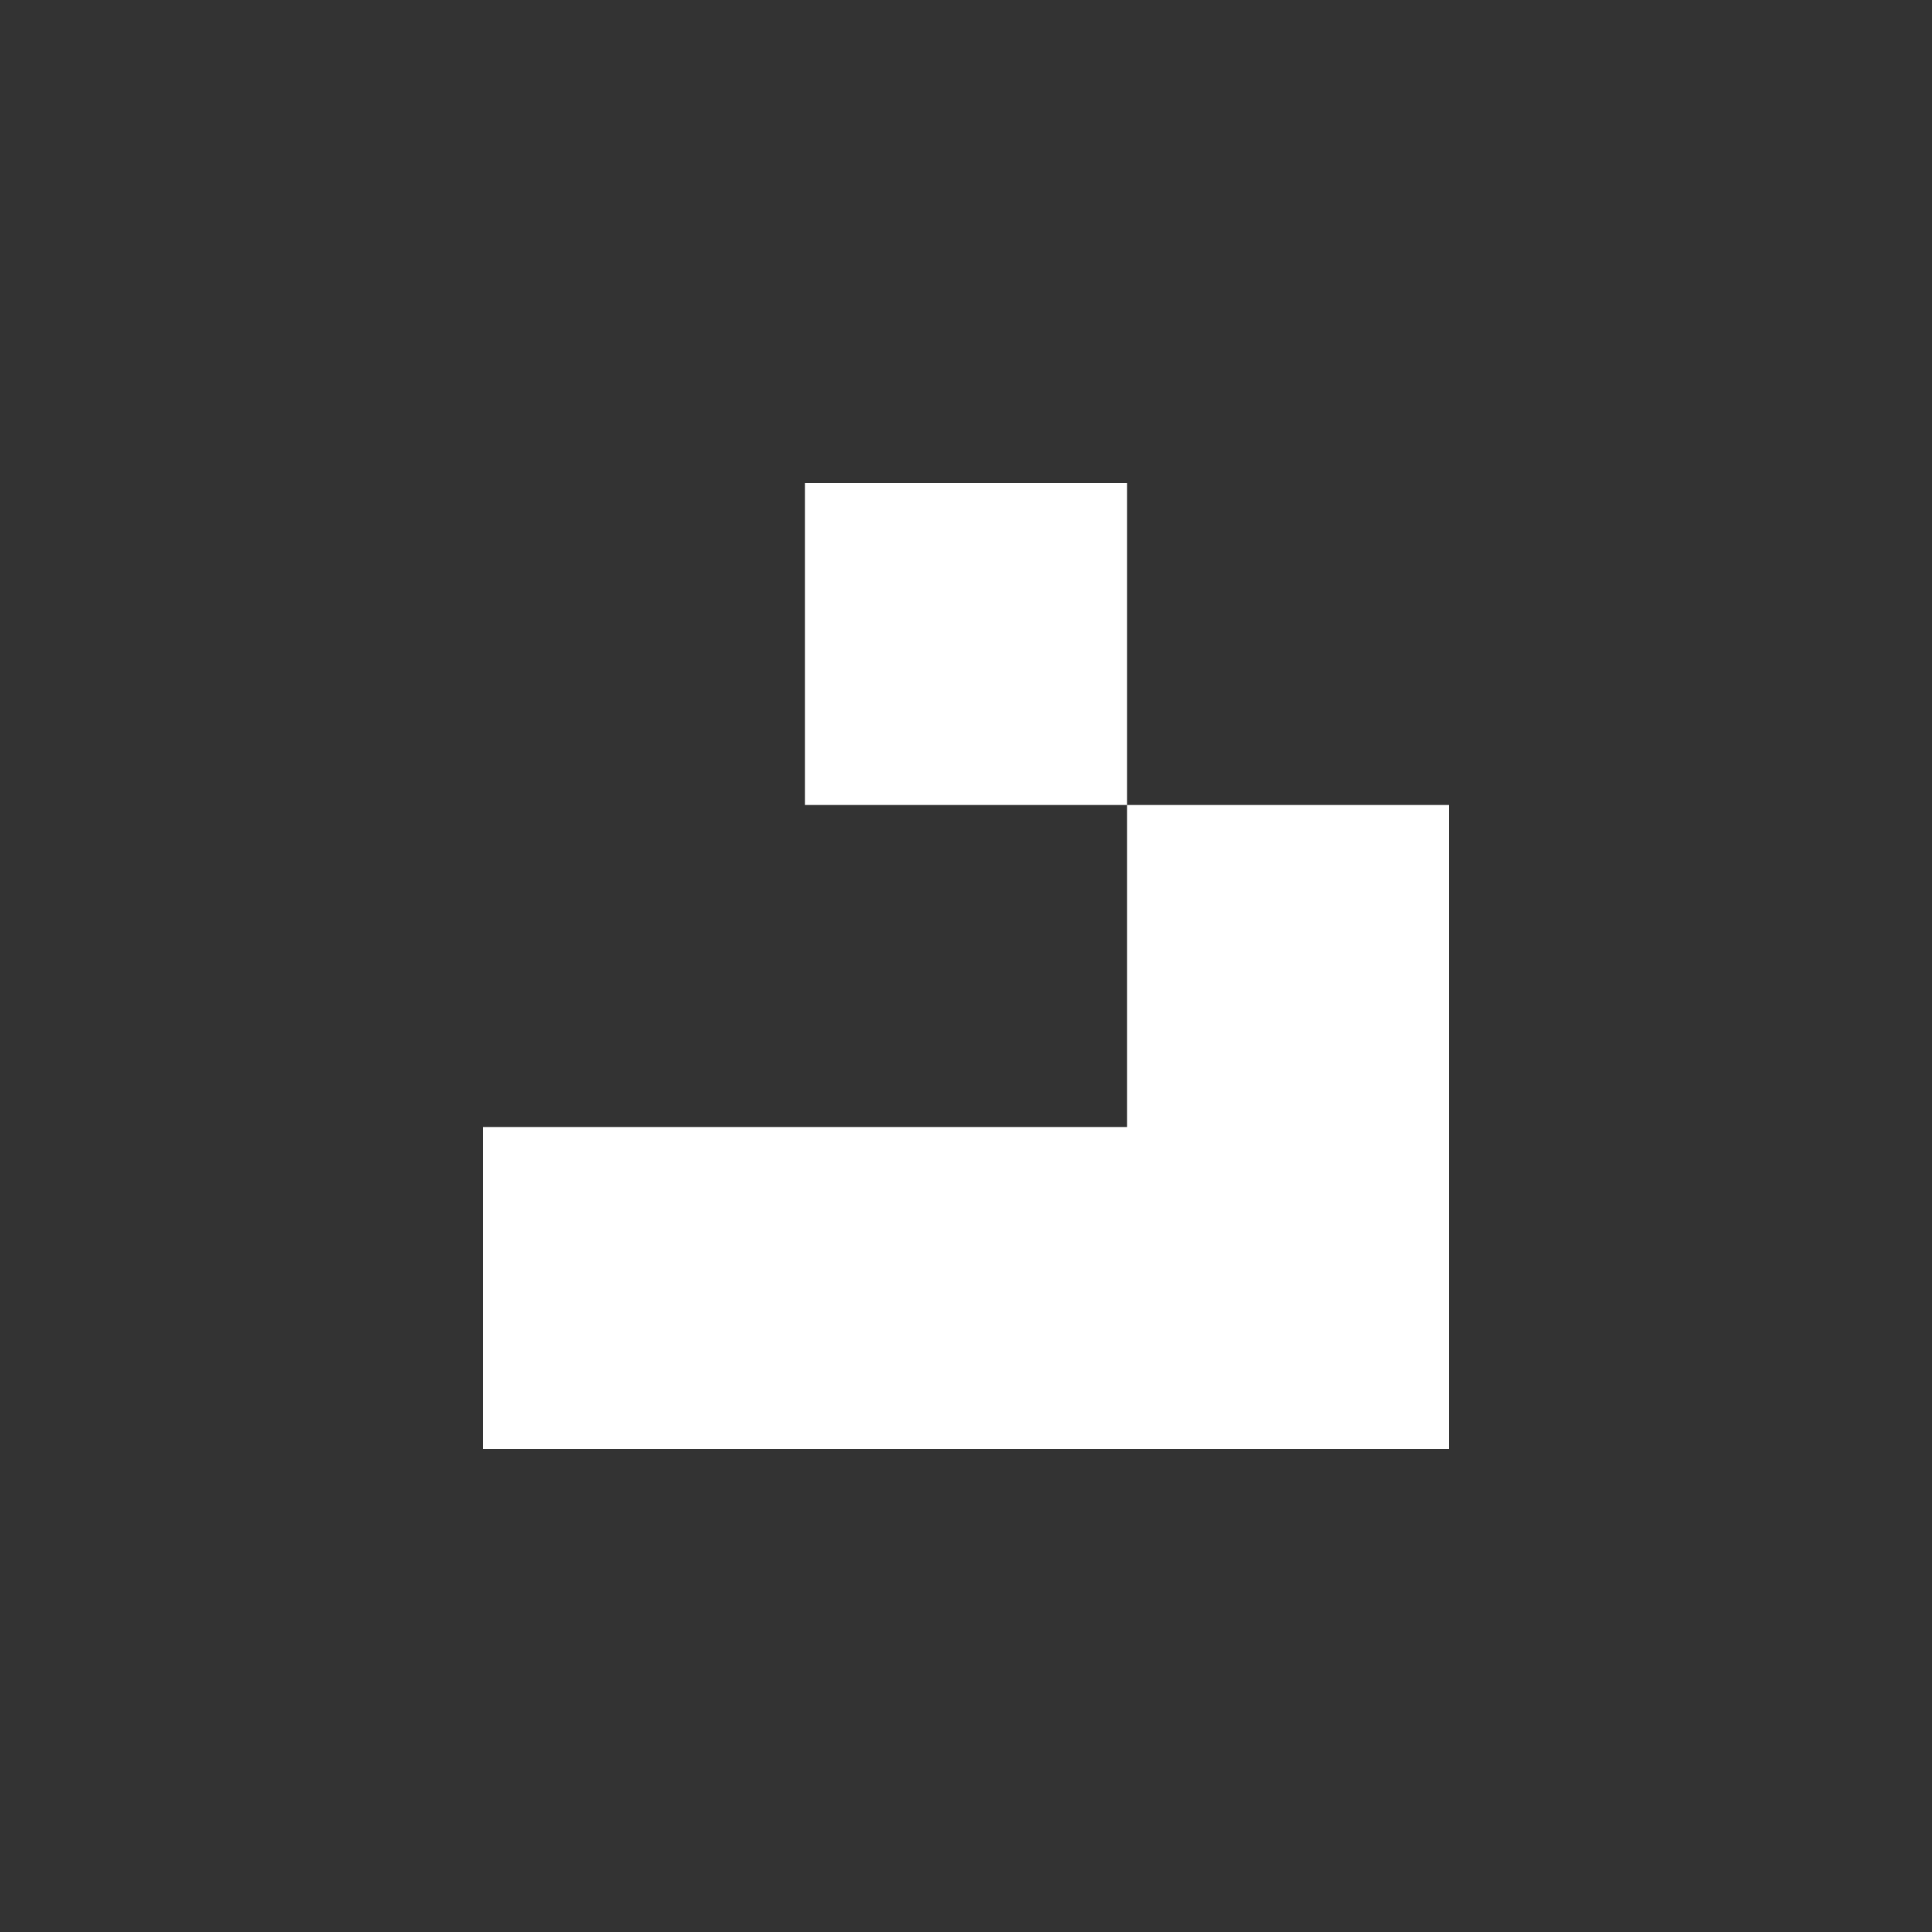 <svg width="128" height="128" viewBox="0 0 128 128" fill="none" xmlns="http://www.w3.org/2000/svg">
<rect x="0" y="0" width="128" height="128" fill="#333333" stroke="none"/>
<path d="M53.333 32H74.667V53.333H53.333V32Z" fill="white"/>
<path d="M74.667 74.667H32V96H96V53.333H74.667V74.667Z" fill="white"/>
</svg>
